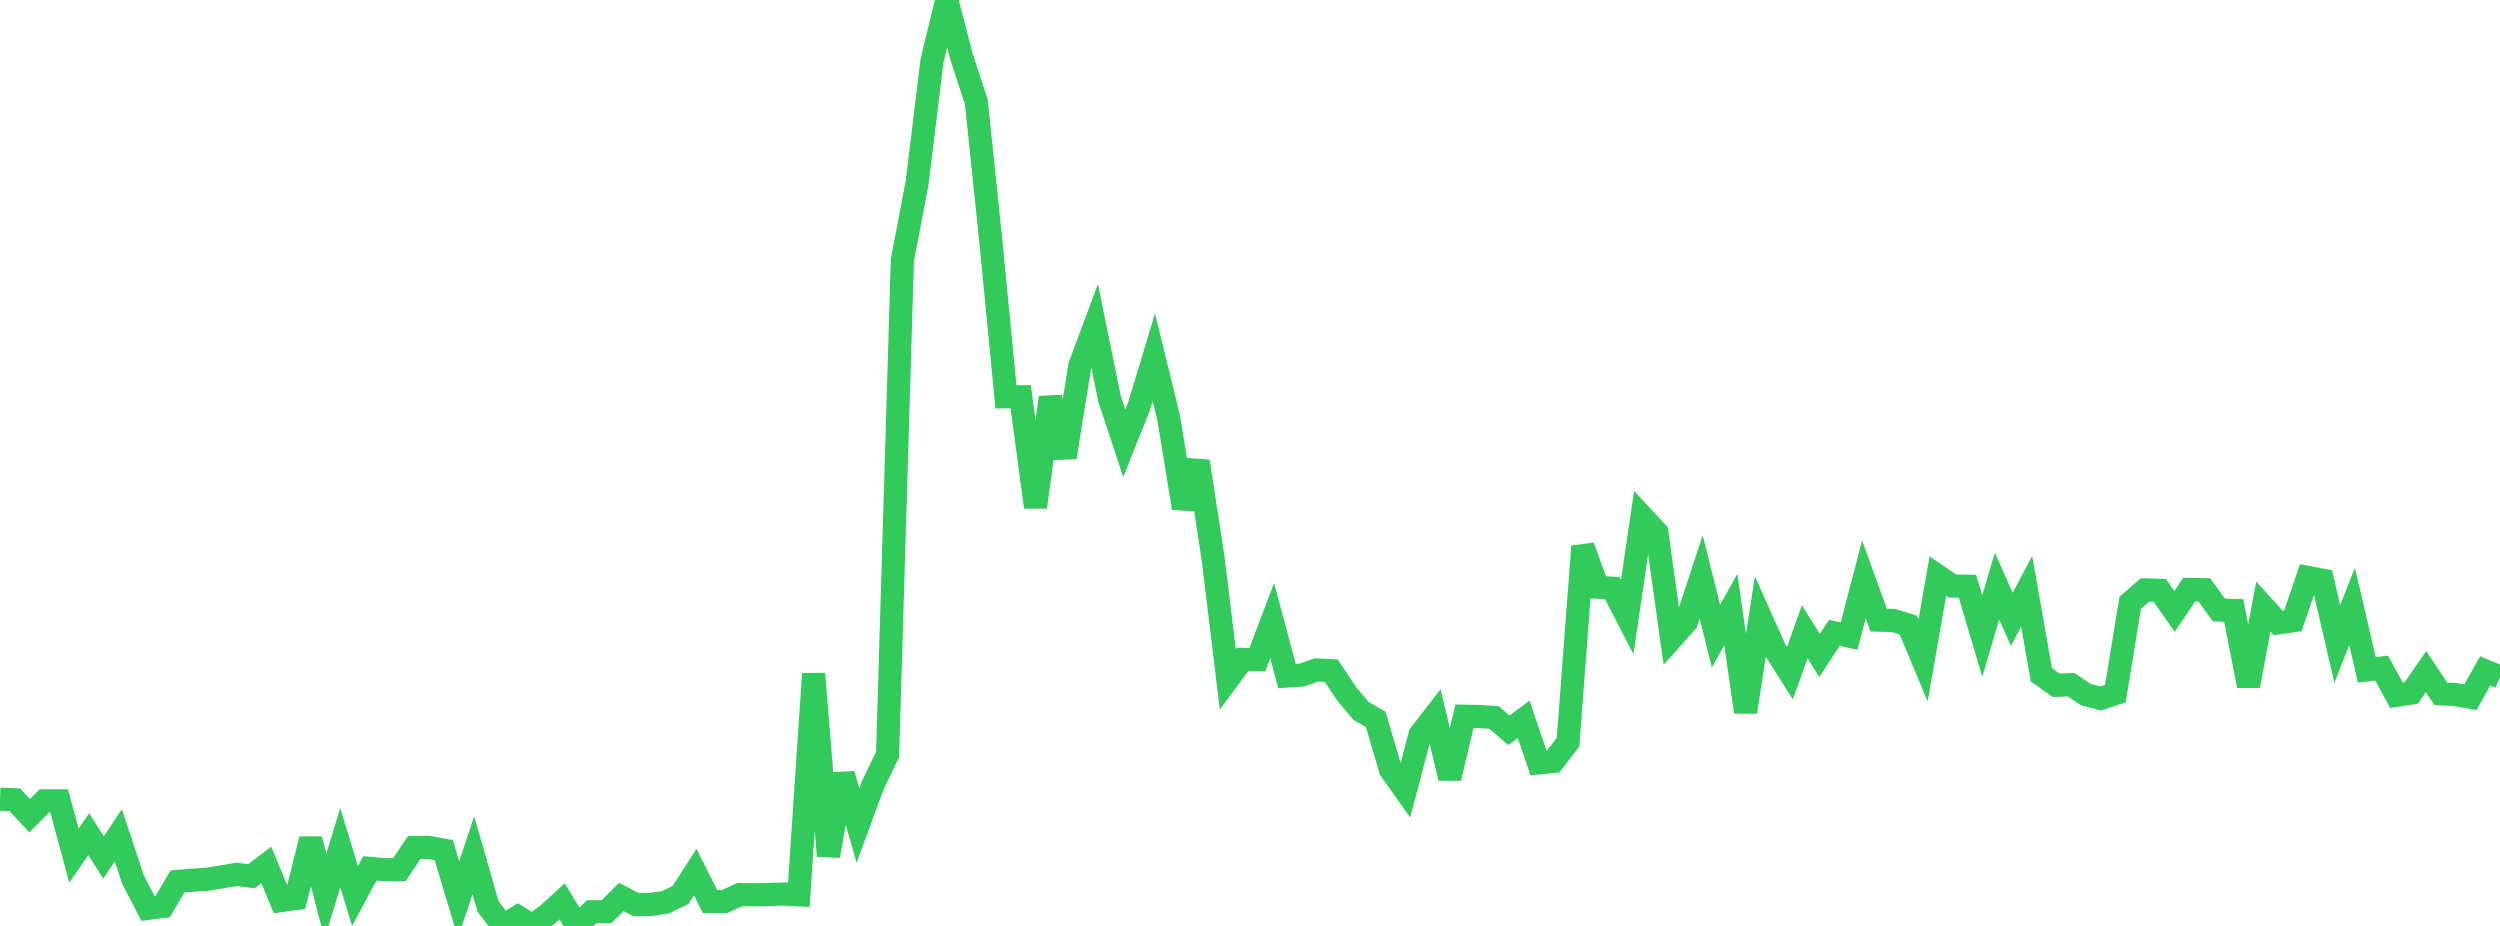 <?xml version="1.0" standalone="no"?>
<!DOCTYPE svg PUBLIC "-//W3C//DTD SVG 1.1//EN" "http://www.w3.org/Graphics/SVG/1.1/DTD/svg11.dtd">

<svg width="135" height="50" viewBox="0 0 135 50" preserveAspectRatio="none" 
  xmlns="http://www.w3.org/2000/svg"
  xmlns:xlink="http://www.w3.org/1999/xlink">


<polyline points="0.0, 43.156 0.799, 43.186 1.598, 44.046 2.396, 43.247 3.195, 43.247 3.994, 46.203 4.793, 45.046 5.592, 46.305 6.391, 45.108 7.189, 47.514 7.988, 49.052 8.787, 48.952 9.586, 47.596 10.385, 47.531 11.183, 47.481 11.982, 47.351 12.781, 47.216 13.58, 47.318 14.379, 46.708 15.178, 48.632 15.976, 48.52 16.775, 45.318 17.574, 48.391 18.373, 45.773 19.172, 48.38 19.97, 46.892 20.769, 46.96 21.568, 46.961 22.367, 45.763 23.166, 45.762 23.964, 45.91 24.763, 48.57 25.562, 46.184 26.361, 48.958 27.16, 49.999 27.959, 49.506 28.757, 49.991 29.556, 49.399 30.355, 48.673 31.154, 50.0 31.953, 49.236 32.751, 49.235 33.55, 48.438 34.349, 48.847 35.148, 48.842 35.947, 48.718 36.746, 48.331 37.544, 47.094 38.343, 48.679 39.142, 48.679 39.941, 48.308 40.74, 48.315 41.538, 48.3 42.337, 48.277 43.136, 48.32 43.935, 36.384 44.734, 46.218 45.533, 41.806 46.331, 44.578 47.13, 42.405 47.929, 40.748 48.728, 14.041 49.527, 9.86 50.325, 3.294 51.124, 0.0 51.923, 3.06 52.722, 5.508 53.521, 13.18 54.32, 21.428 55.118, 21.424 55.917, 27.385 56.716, 21.464 57.515, 24.695 58.314, 19.738 59.112, 17.596 59.911, 21.522 60.71, 23.938 61.509, 21.94 62.308, 19.295 63.107, 22.555 63.905, 27.433 64.704, 24.915 65.503, 30.123 66.302, 36.685 67.101, 35.605 67.899, 35.62 68.698, 33.515 69.497, 36.507 70.296, 36.453 71.095, 36.175 71.893, 36.219 72.692, 37.428 73.491, 38.386 74.29, 38.845 75.089, 41.565 75.888, 42.695 76.686, 39.663 77.485, 38.63 78.284, 42.017 79.083, 38.677 79.882, 38.693 80.68, 38.744 81.479, 39.436 82.278, 38.845 83.077, 41.197 83.876, 41.115 84.675, 40.073 85.473, 29.507 86.272, 31.71 87.071, 31.764 87.87, 33.314 88.669, 27.889 89.467, 28.751 90.266, 34.477 91.065, 33.583 91.864, 31.154 92.663, 34.356 93.462, 32.912 94.26, 38.449 95.059, 33.304 95.858, 35.089 96.657, 36.353 97.456, 34.112 98.254, 35.4 99.053, 34.174 99.852, 34.348 100.651, 31.287 101.45, 33.488 102.249, 33.509 103.047, 33.753 103.846, 35.666 104.645, 31.105 105.444, 31.646 106.243, 31.656 107.041, 34.348 107.84, 31.646 108.639, 33.442 109.438, 31.923 110.237, 36.443 111.036, 37.007 111.834, 36.971 112.633, 37.507 113.432, 37.719 114.231, 37.454 115.03, 32.552 115.828, 31.855 116.627, 31.878 117.426, 33.017 118.225, 31.829 119.024, 31.843 119.822, 32.941 120.621, 32.966 121.42, 37.036 122.219, 32.755 123.018, 33.637 123.817, 33.522 124.615, 31.18 125.414, 31.331 126.213, 34.773 127.012, 32.748 127.811, 36.175 128.609, 36.074 129.408, 37.547 130.207, 37.425 131.006, 36.269 131.805, 37.464 132.604, 37.508 133.402, 37.651 134.201, 36.228 135.0, 36.563" fill="none" stroke="#32ca5b" stroke-width="1.25"/>

</svg>